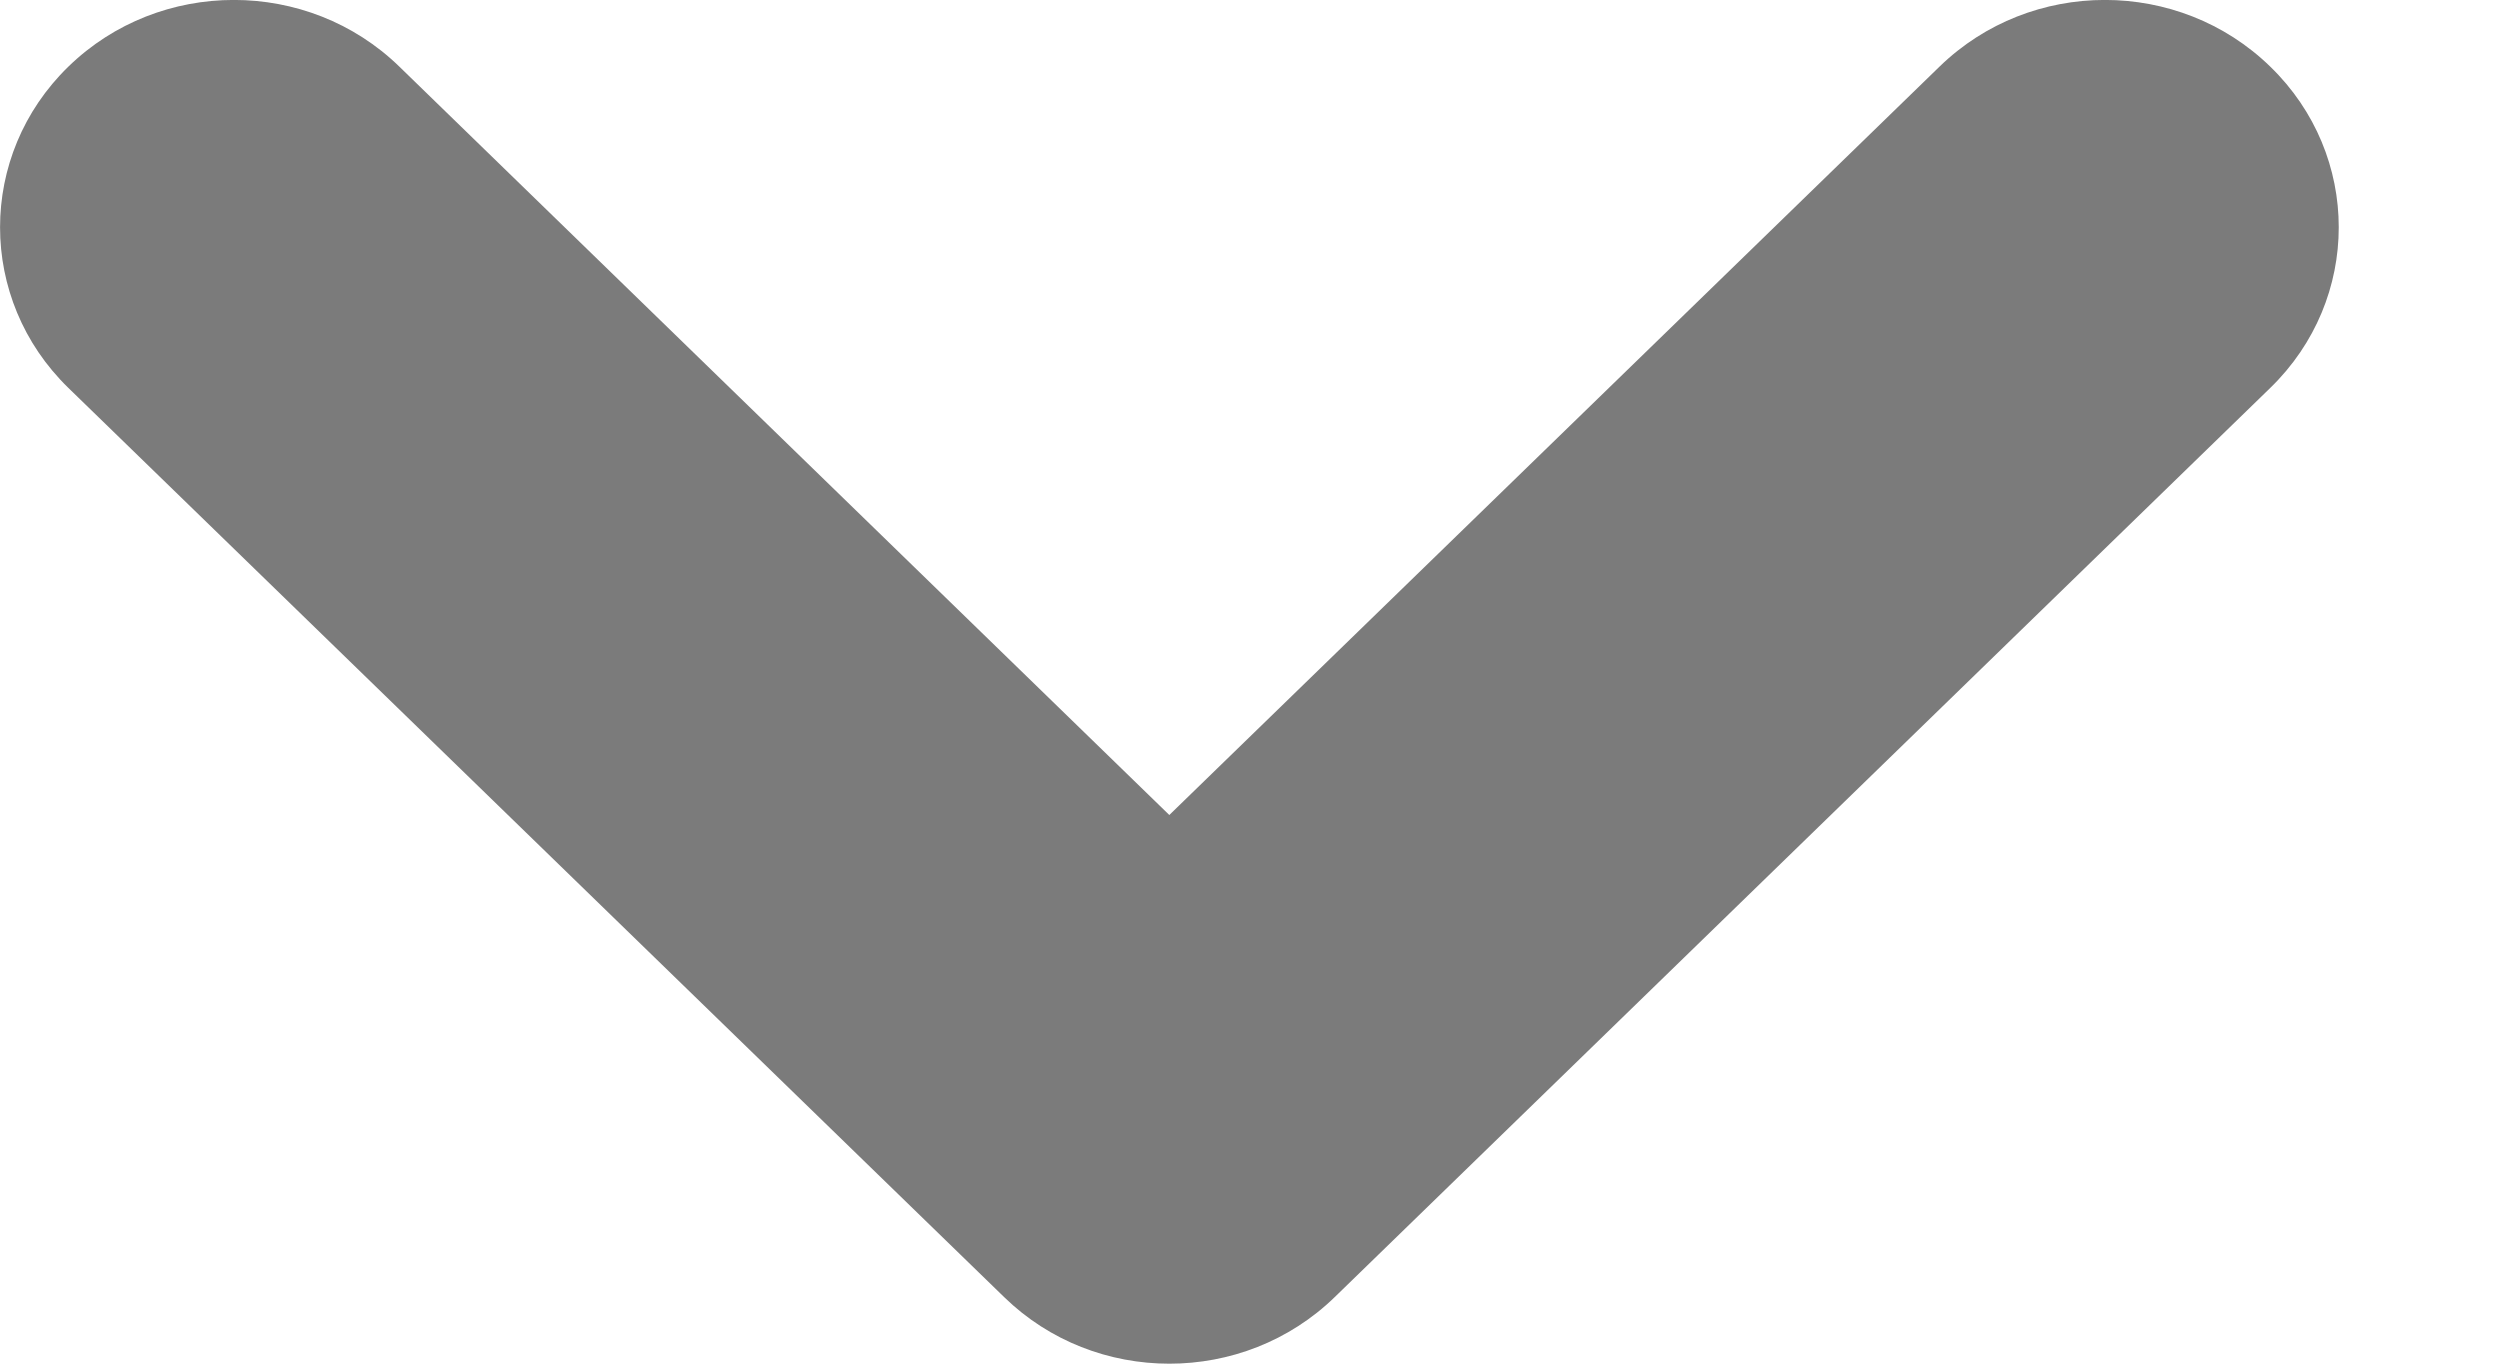 <svg xmlns="http://www.w3.org/2000/svg" width="11" height="6" viewBox="0 0 11 6" fill="none"><path fill-rule="evenodd" clip-rule="evenodd" d="M0.301 0.293C0.703 -0.098 1.355 -0.098 1.757 0.293L5.145 3.586L8.534 0.293C8.936 -0.098 9.587 -0.098 9.989 0.293C10.391 0.683 10.391 1.317 9.989 1.707L5.873 5.707C5.471 6.098 4.819 6.098 4.418 5.707L0.301 1.707C-0.1 1.317 -0.1 0.683 0.301 0.293Z" fill="#7B7B7B"></path></svg>